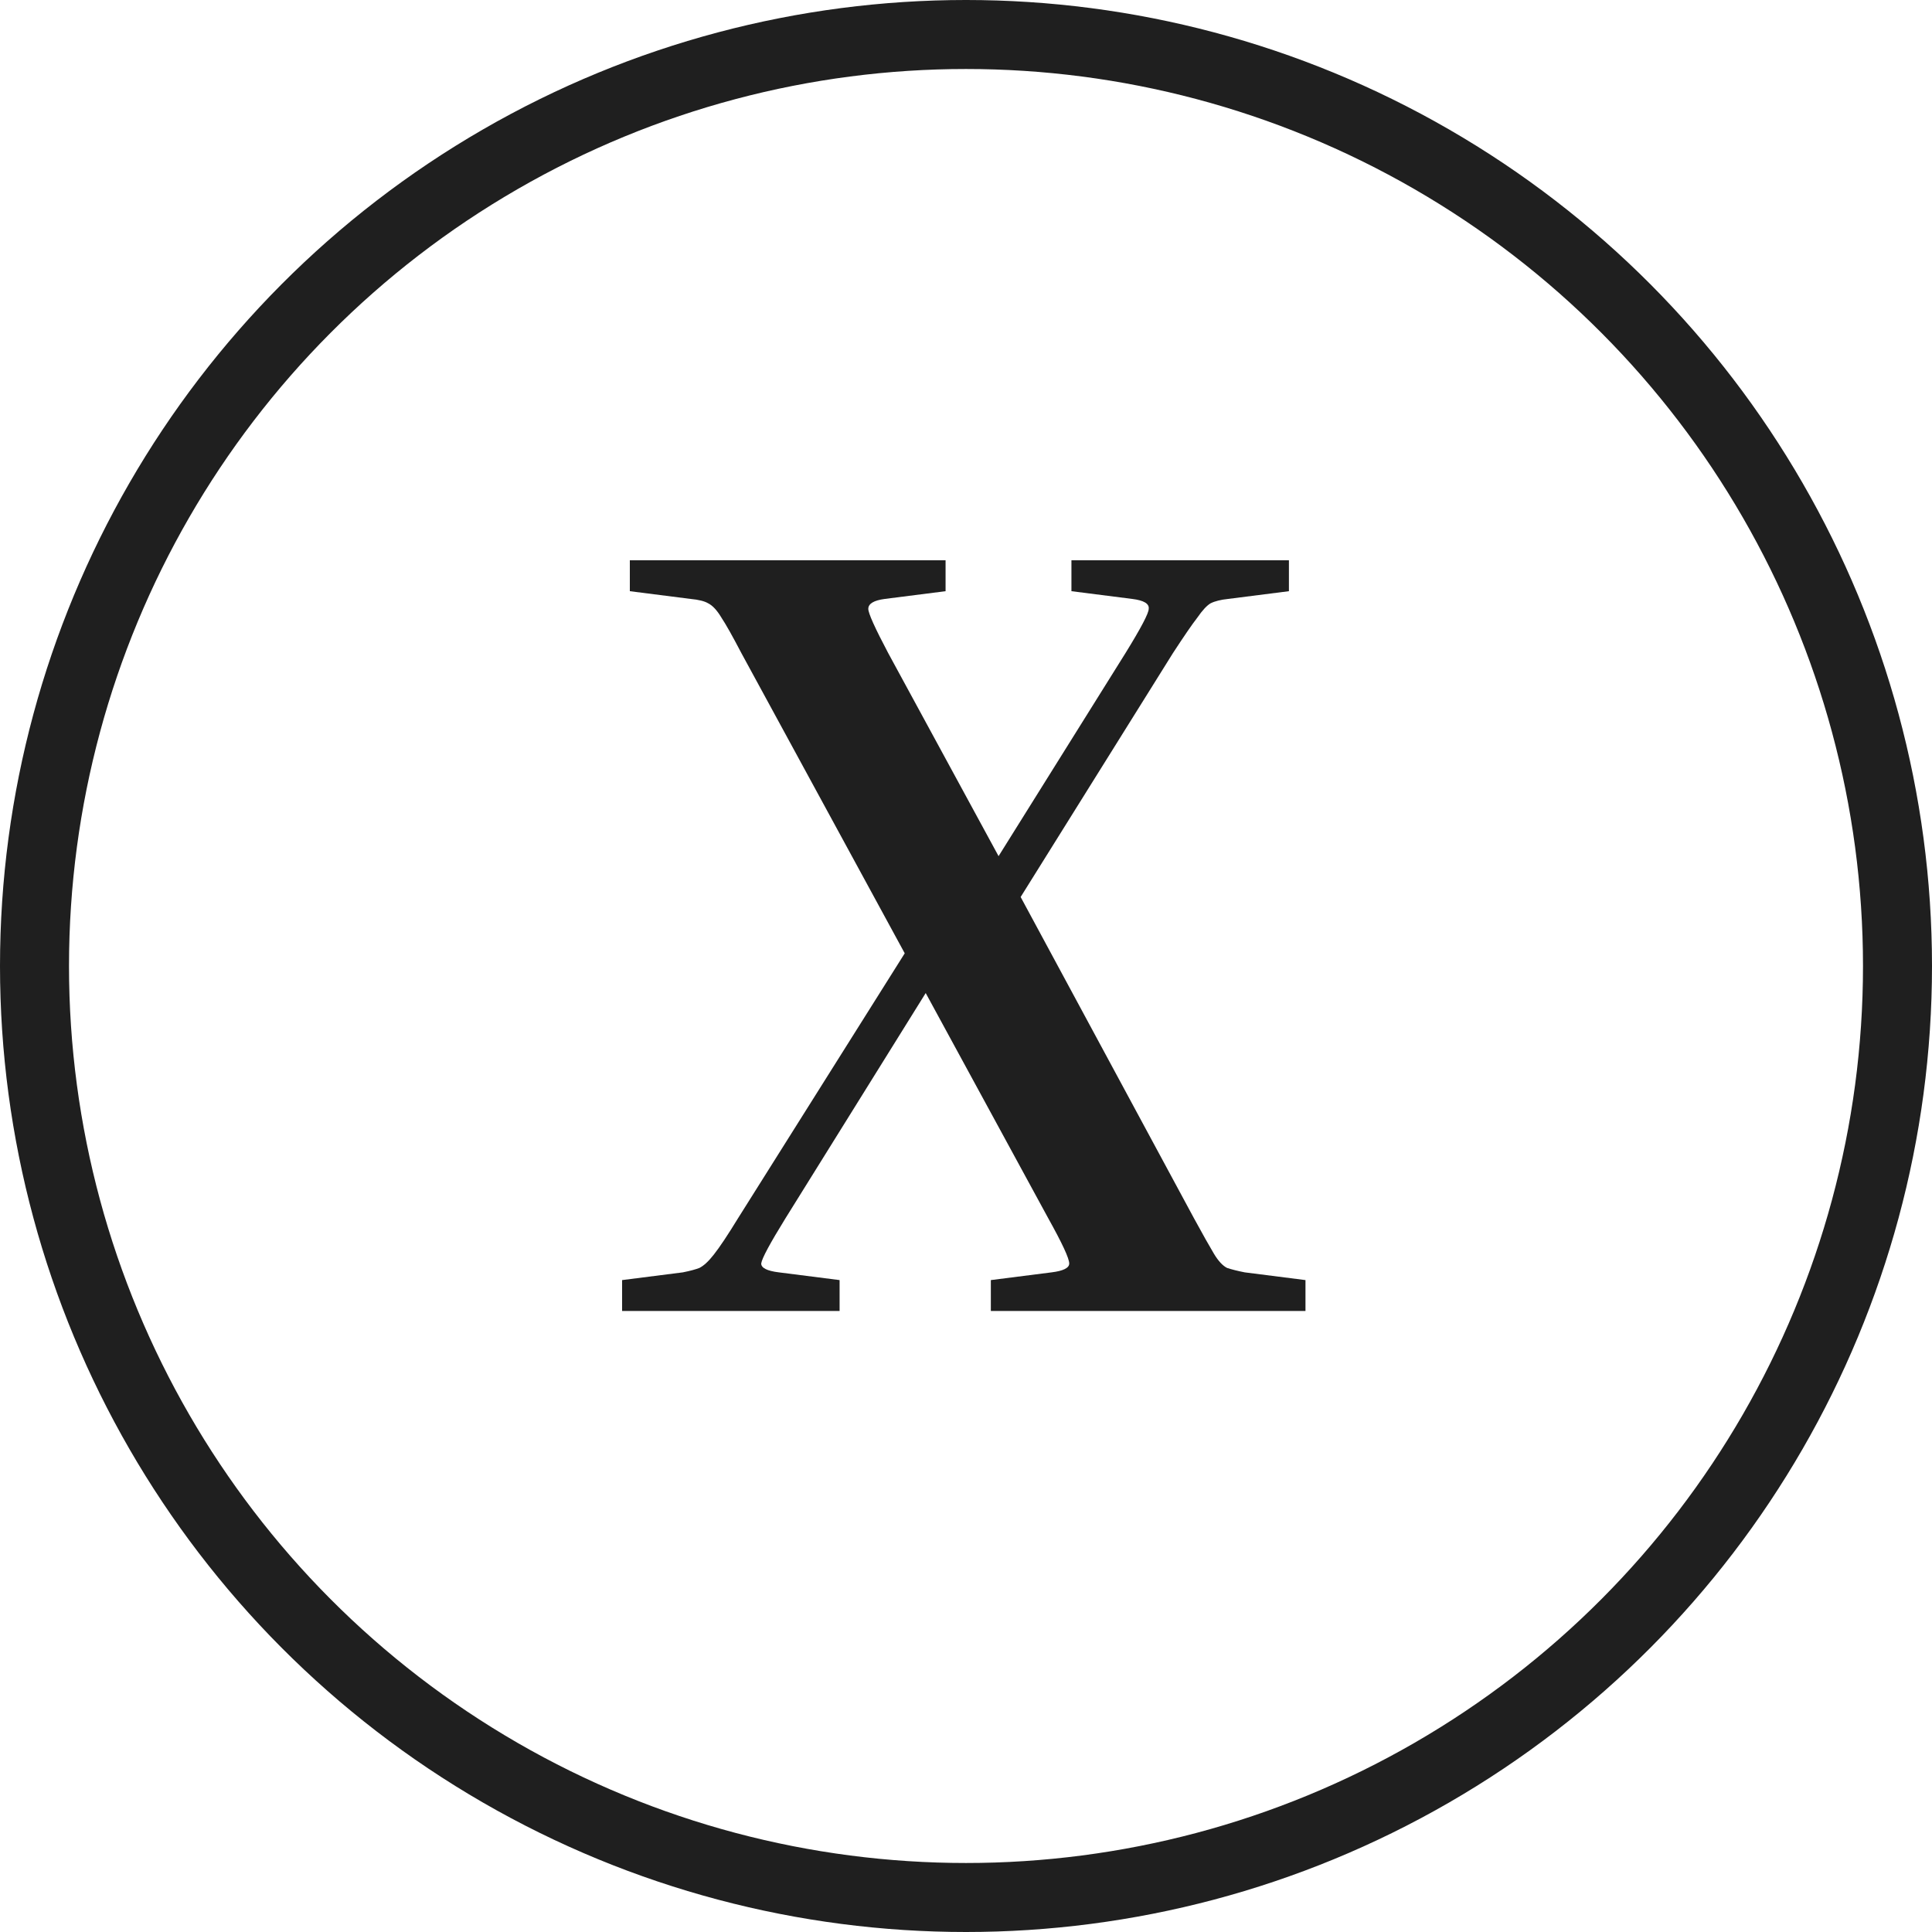 <svg width="28" height="28" viewBox="0 0 28 28" fill="none" xmlns="http://www.w3.org/2000/svg">
<circle cx="14" cy="14" r="13.5" stroke="#1F1F1F"/>
<path d="M12.168 18.552V19H9.016V18.552L9.896 18.44C10.002 18.419 10.082 18.397 10.136 18.376C10.2 18.344 10.269 18.28 10.344 18.184C10.429 18.077 10.546 17.901 10.696 17.656L13.112 13.816L10.744 9.464C10.616 9.219 10.52 9.048 10.456 8.952C10.392 8.845 10.328 8.776 10.264 8.744C10.21 8.712 10.125 8.691 10.008 8.68L9.128 8.568V8.12H13.704V8.568L12.824 8.68C12.664 8.701 12.584 8.749 12.584 8.824C12.584 8.888 12.68 9.101 12.872 9.464L14.472 12.408L16.312 9.464C16.536 9.101 16.648 8.888 16.648 8.824C16.658 8.749 16.578 8.701 16.408 8.68L15.528 8.568V8.12H18.68V8.568L17.8 8.68C17.693 8.691 17.608 8.712 17.544 8.744C17.49 8.776 17.426 8.845 17.352 8.952C17.277 9.048 17.16 9.219 17 9.464L14.792 13L17.304 17.656C17.432 17.891 17.528 18.061 17.592 18.168C17.656 18.275 17.72 18.344 17.784 18.376C17.848 18.397 17.933 18.419 18.04 18.44L18.92 18.552V19H14.36V18.552L15.24 18.44C15.41 18.419 15.496 18.376 15.496 18.312C15.496 18.237 15.394 18.019 15.192 17.656L13.416 14.392L11.384 17.656C11.16 18.019 11.042 18.237 11.032 18.312C11.032 18.376 11.117 18.419 11.288 18.44L12.168 18.552Z" fill="#1F1F1F"/>
</svg>
